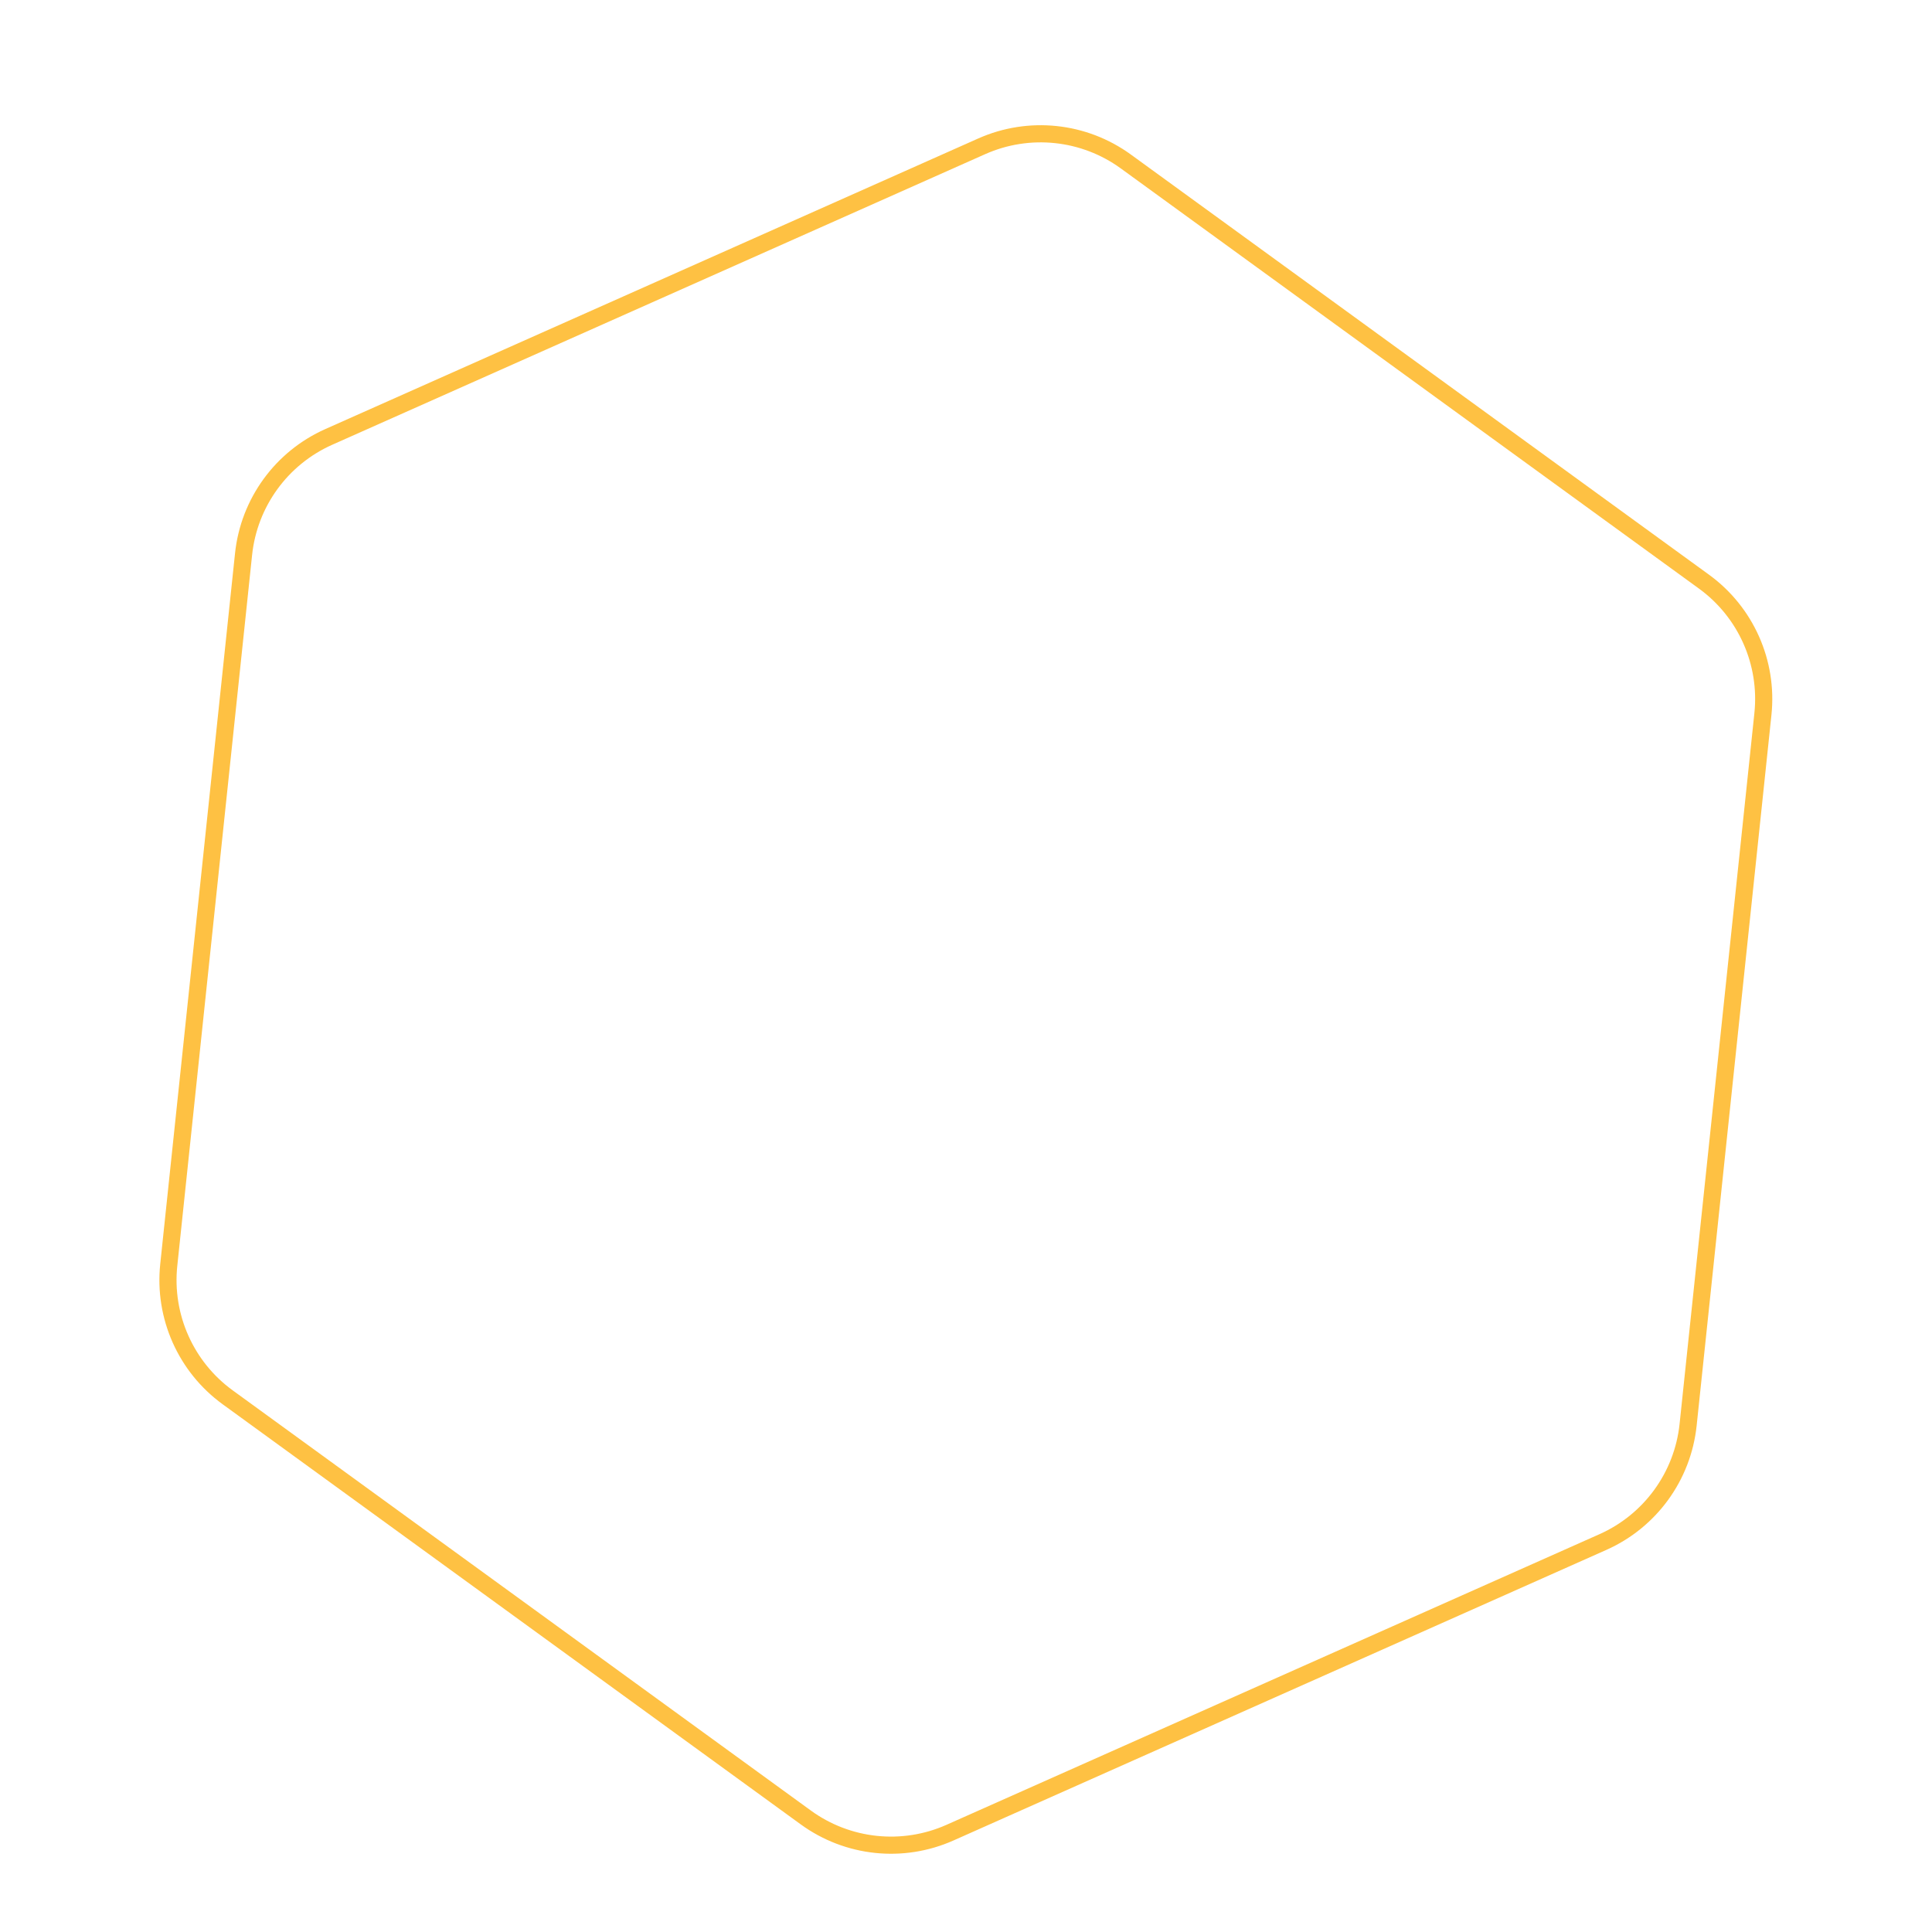 <svg width="338" height="338" viewBox="0 0 338 338" fill="none" xmlns="http://www.w3.org/2000/svg">
<mask id="mask0_1523_13110" style="mask-type:alpha" maskUnits="userSpaceOnUse" x="0" y="0" width="338" height="338">
<rect width="338" height="338" fill="#D9D9D9"/>
</mask>
<g mask="url(#mask0_1523_13110)">
<path opacity="0.9" d="M280.427 269.778C288.702 266.095 294.384 258.277 295.332 249.27L308.418 124.92C309.365 115.912 305.436 107.083 298.109 101.758L196.962 28.25C189.635 22.925 180.023 21.914 171.749 25.597L57.515 76.439C49.24 80.122 43.559 87.94 42.611 96.948L29.525 221.298C28.577 230.305 32.507 239.135 39.834 244.459L140.981 317.967C148.308 323.292 157.919 324.303 166.194 320.62L280.427 269.778Z" stroke="#FEBB2F" stroke-width="3"/>
</g>
</svg>
